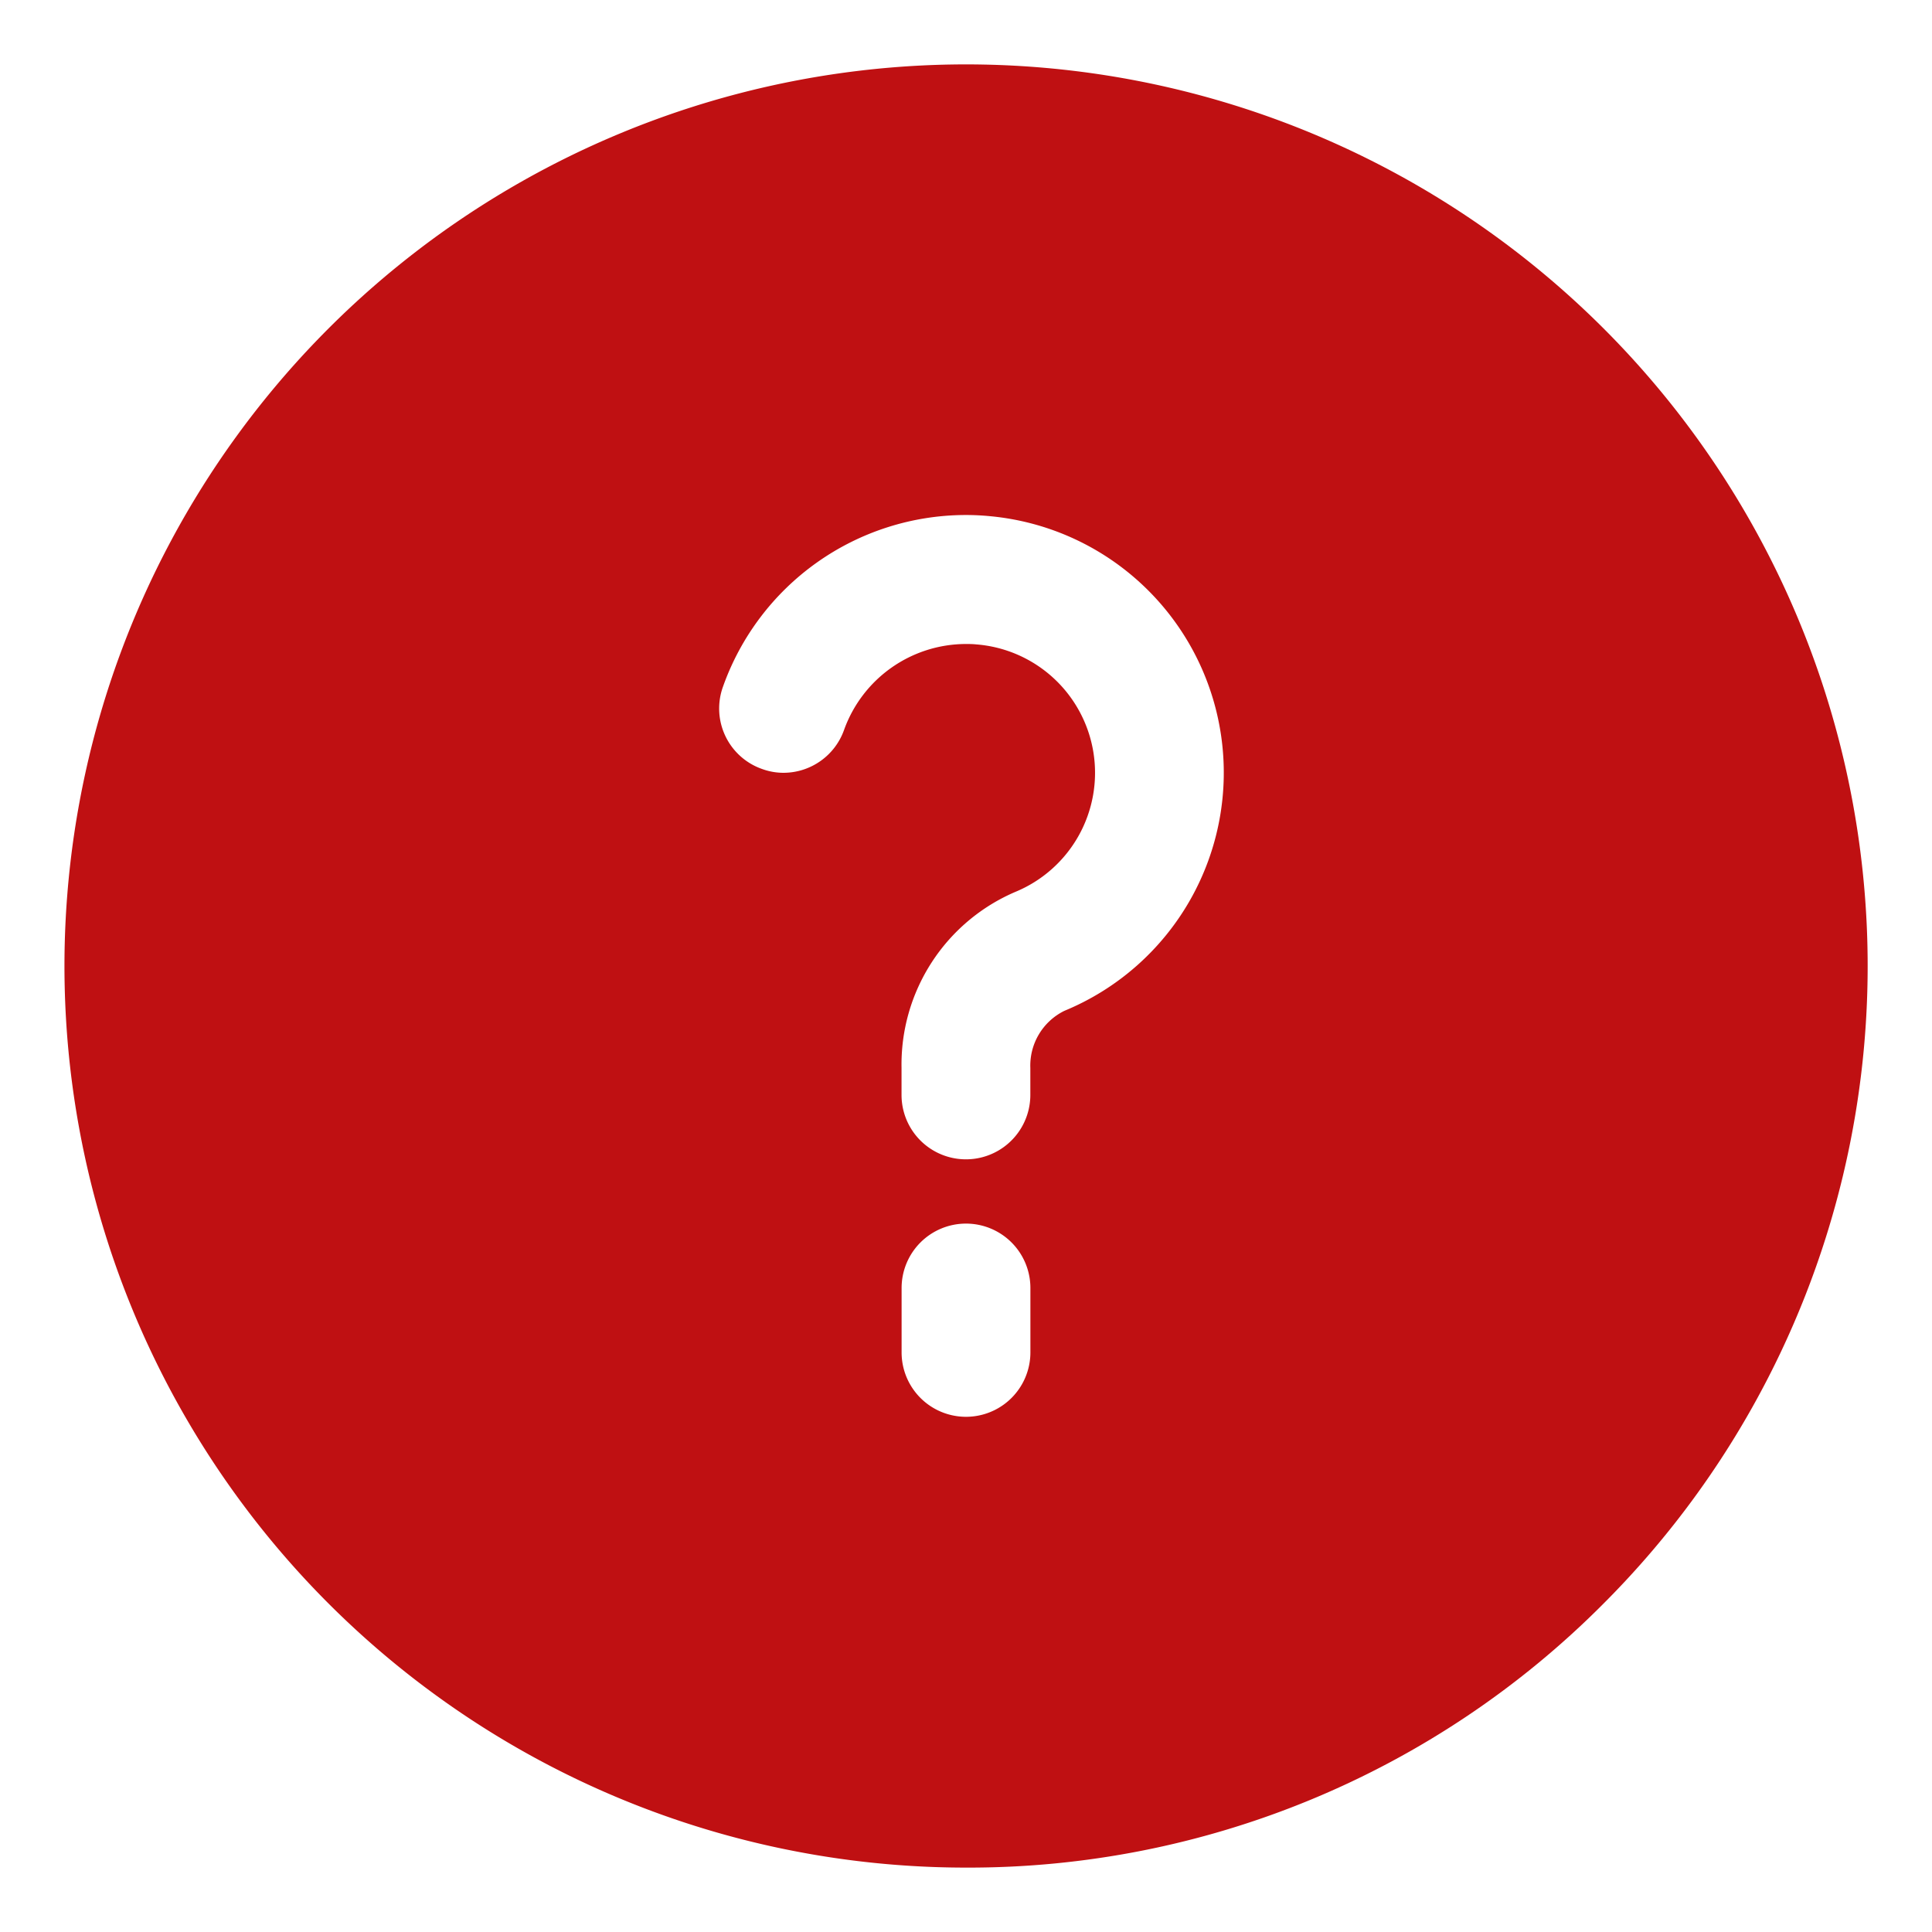 <svg xmlns="http://www.w3.org/2000/svg" width="30" height="30"><path d="M15 29a14 14 0 119.9-4.1A13.9 13.9 0 0115 29zm0-10a1 1 0 00-1 1v1a1 1 0 002 0v-1a1 1 0 00-1.004-1zm0-9c.051 0 .1 0 .156.006a2 2 0 01.613 3.842 2.915 2.915 0 00-1.77 2.735v.419a1 1 0 002 0v-.419a.947.947 0 01.529-.887 4 4 0 00-1.148-7.68 3.857 3.857 0 00-.387-.019 4.005 4.005 0 00-3.768 2.67.995.995 0 00.609 1.274.97.97 0 00.334.059 1 1 0 00.939-.667A2.014 2.014 0 0114.994 10z" fill="#bf1012"/></svg>